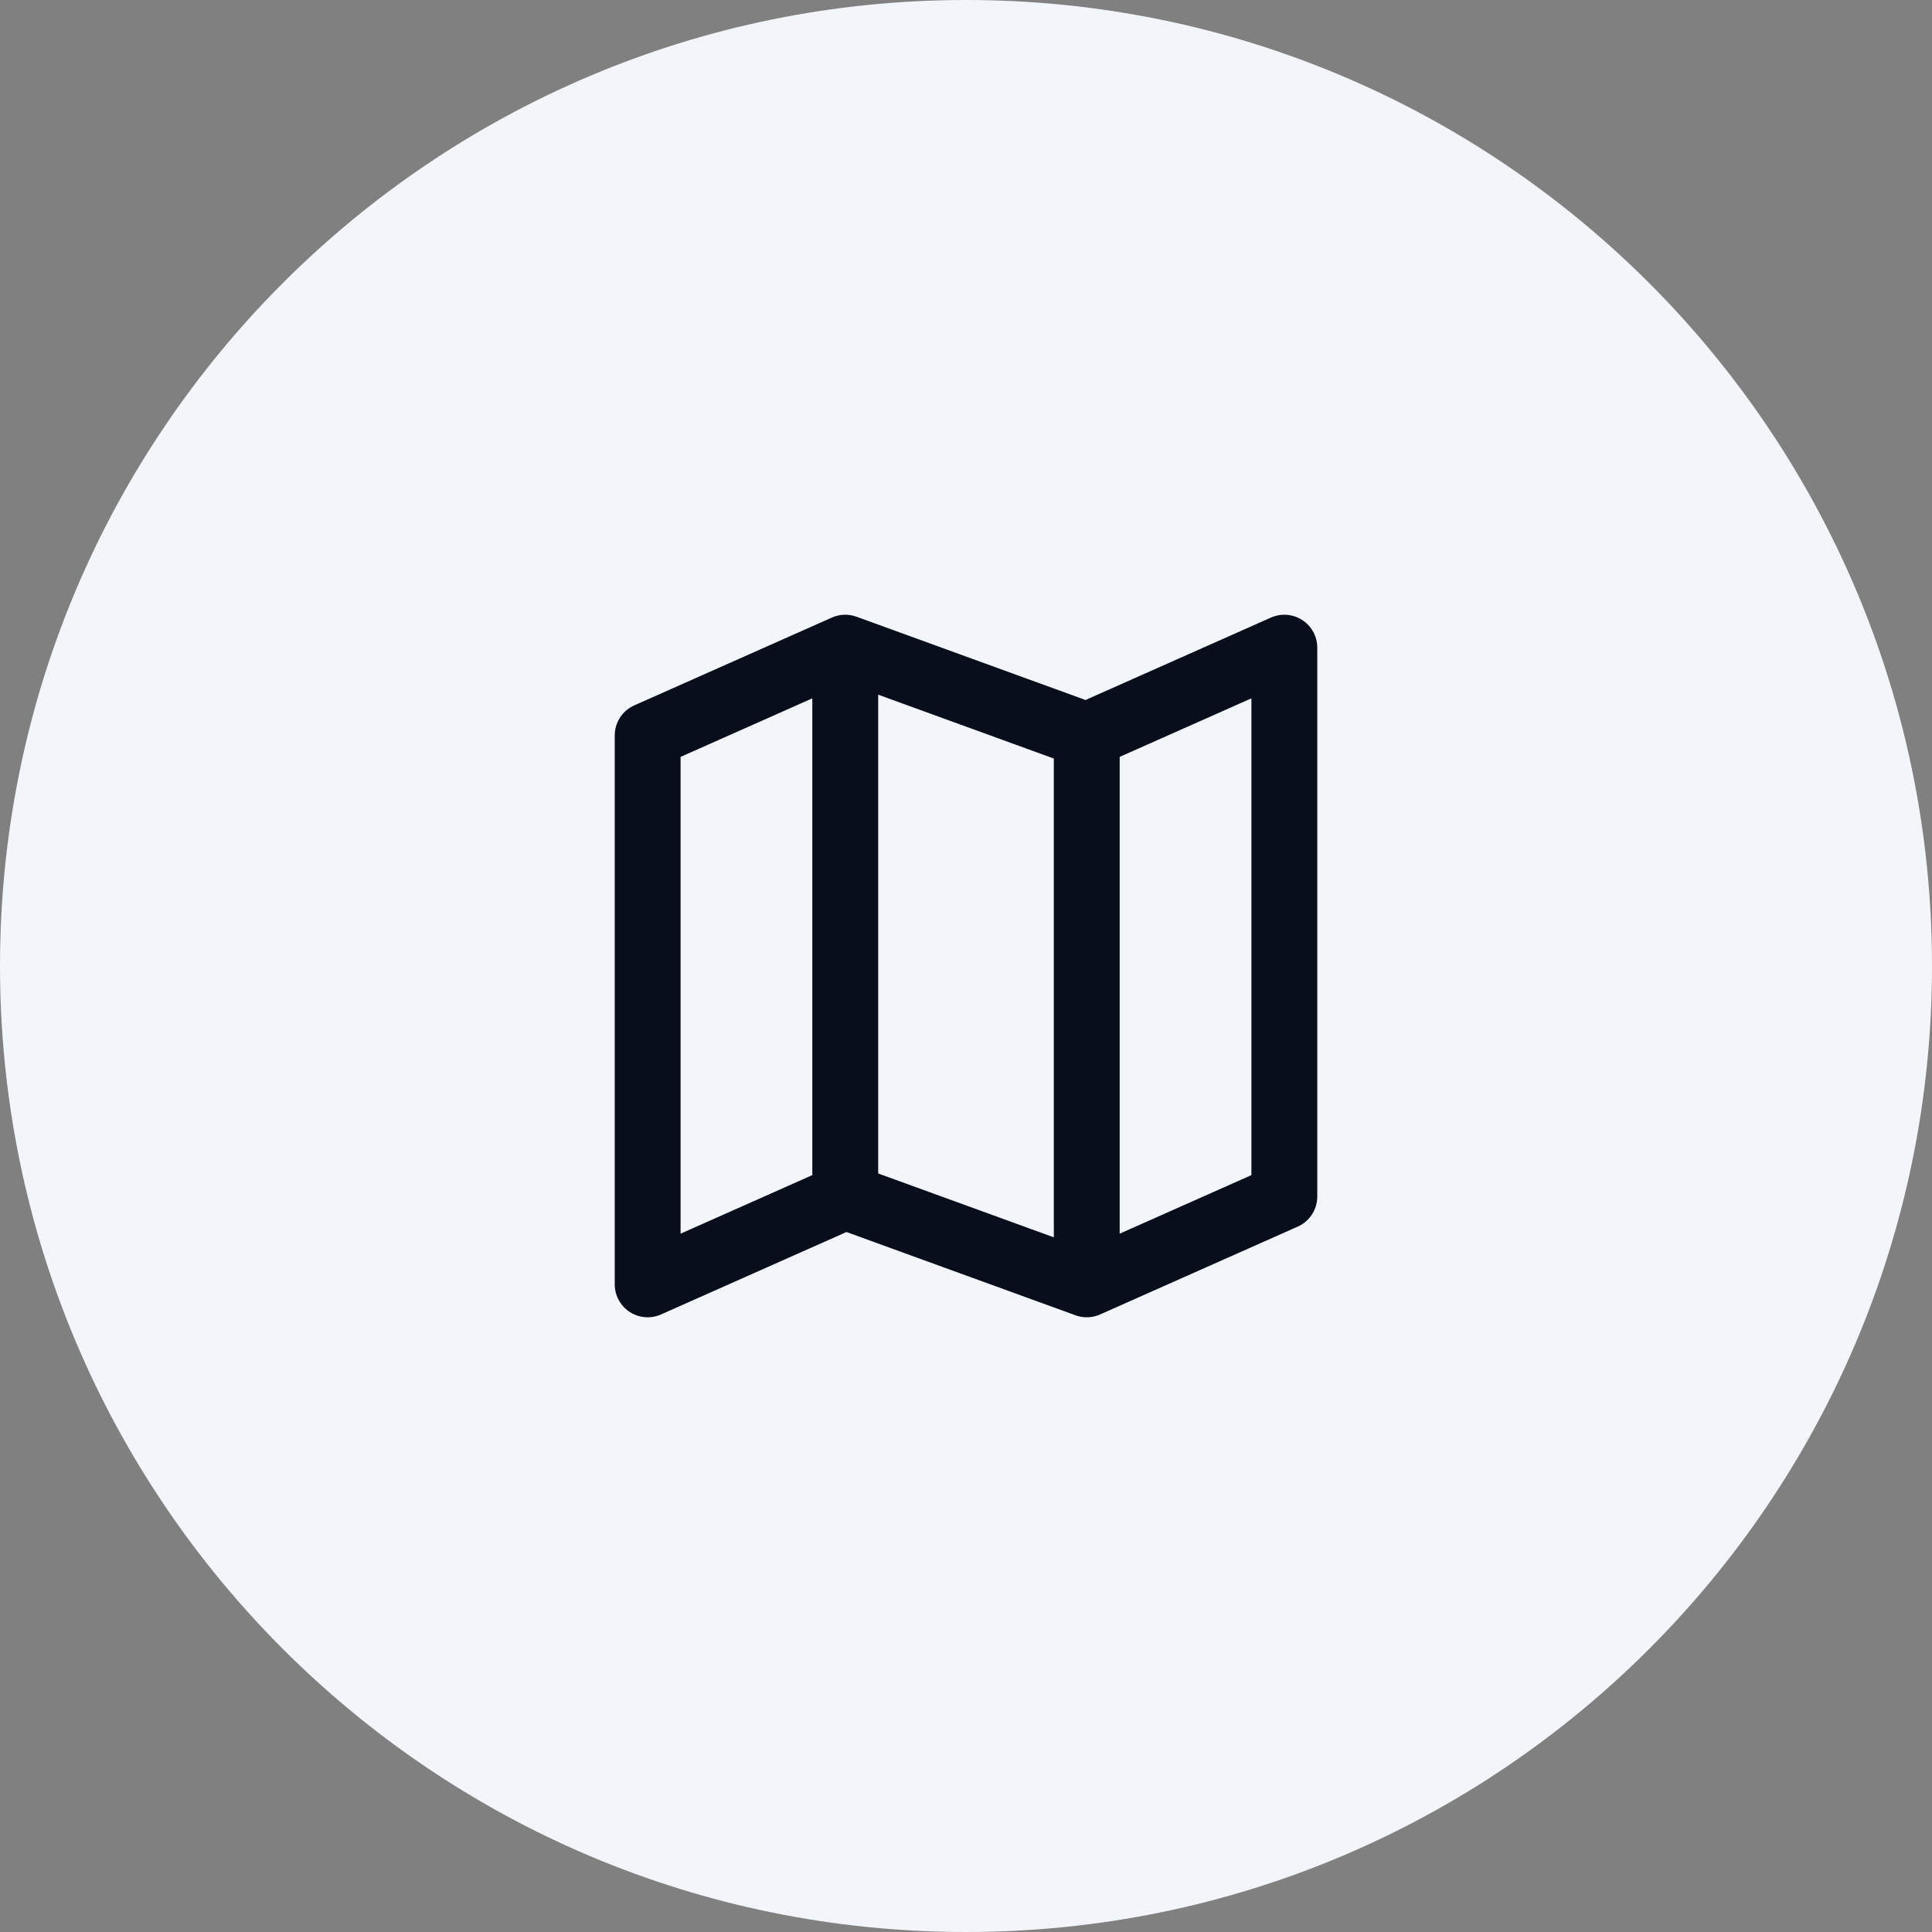 <svg width="44" height="44" viewBox="0 0 44 44" fill="none" xmlns="http://www.w3.org/2000/svg">
<rect x="0" y="0" width="44" height="44" fill="#808080" stroke="none"/>
<path d="M0 22C0 9.85 9.85 0 22 0C34.15 0 44 9.85 44 22C44 34.15 34.15 44 22 44C9.85 44 0 34.15 0 22Z" fill="#F2F5F9"/>
<path d="M19.25 14.75L14.75 16.75V29.25L19.25 27.25M19.25 14.75V27.25M19.25 14.75L24.75 16.75M19.25 27.25L24.75 29.25M24.75 16.75L29.25 14.75V27.25L24.75 29.25M24.75 16.75V29.25" stroke="#090E1D" stroke-width="1.5" stroke-linecap="round" stroke-linejoin="round"/>
</svg>
